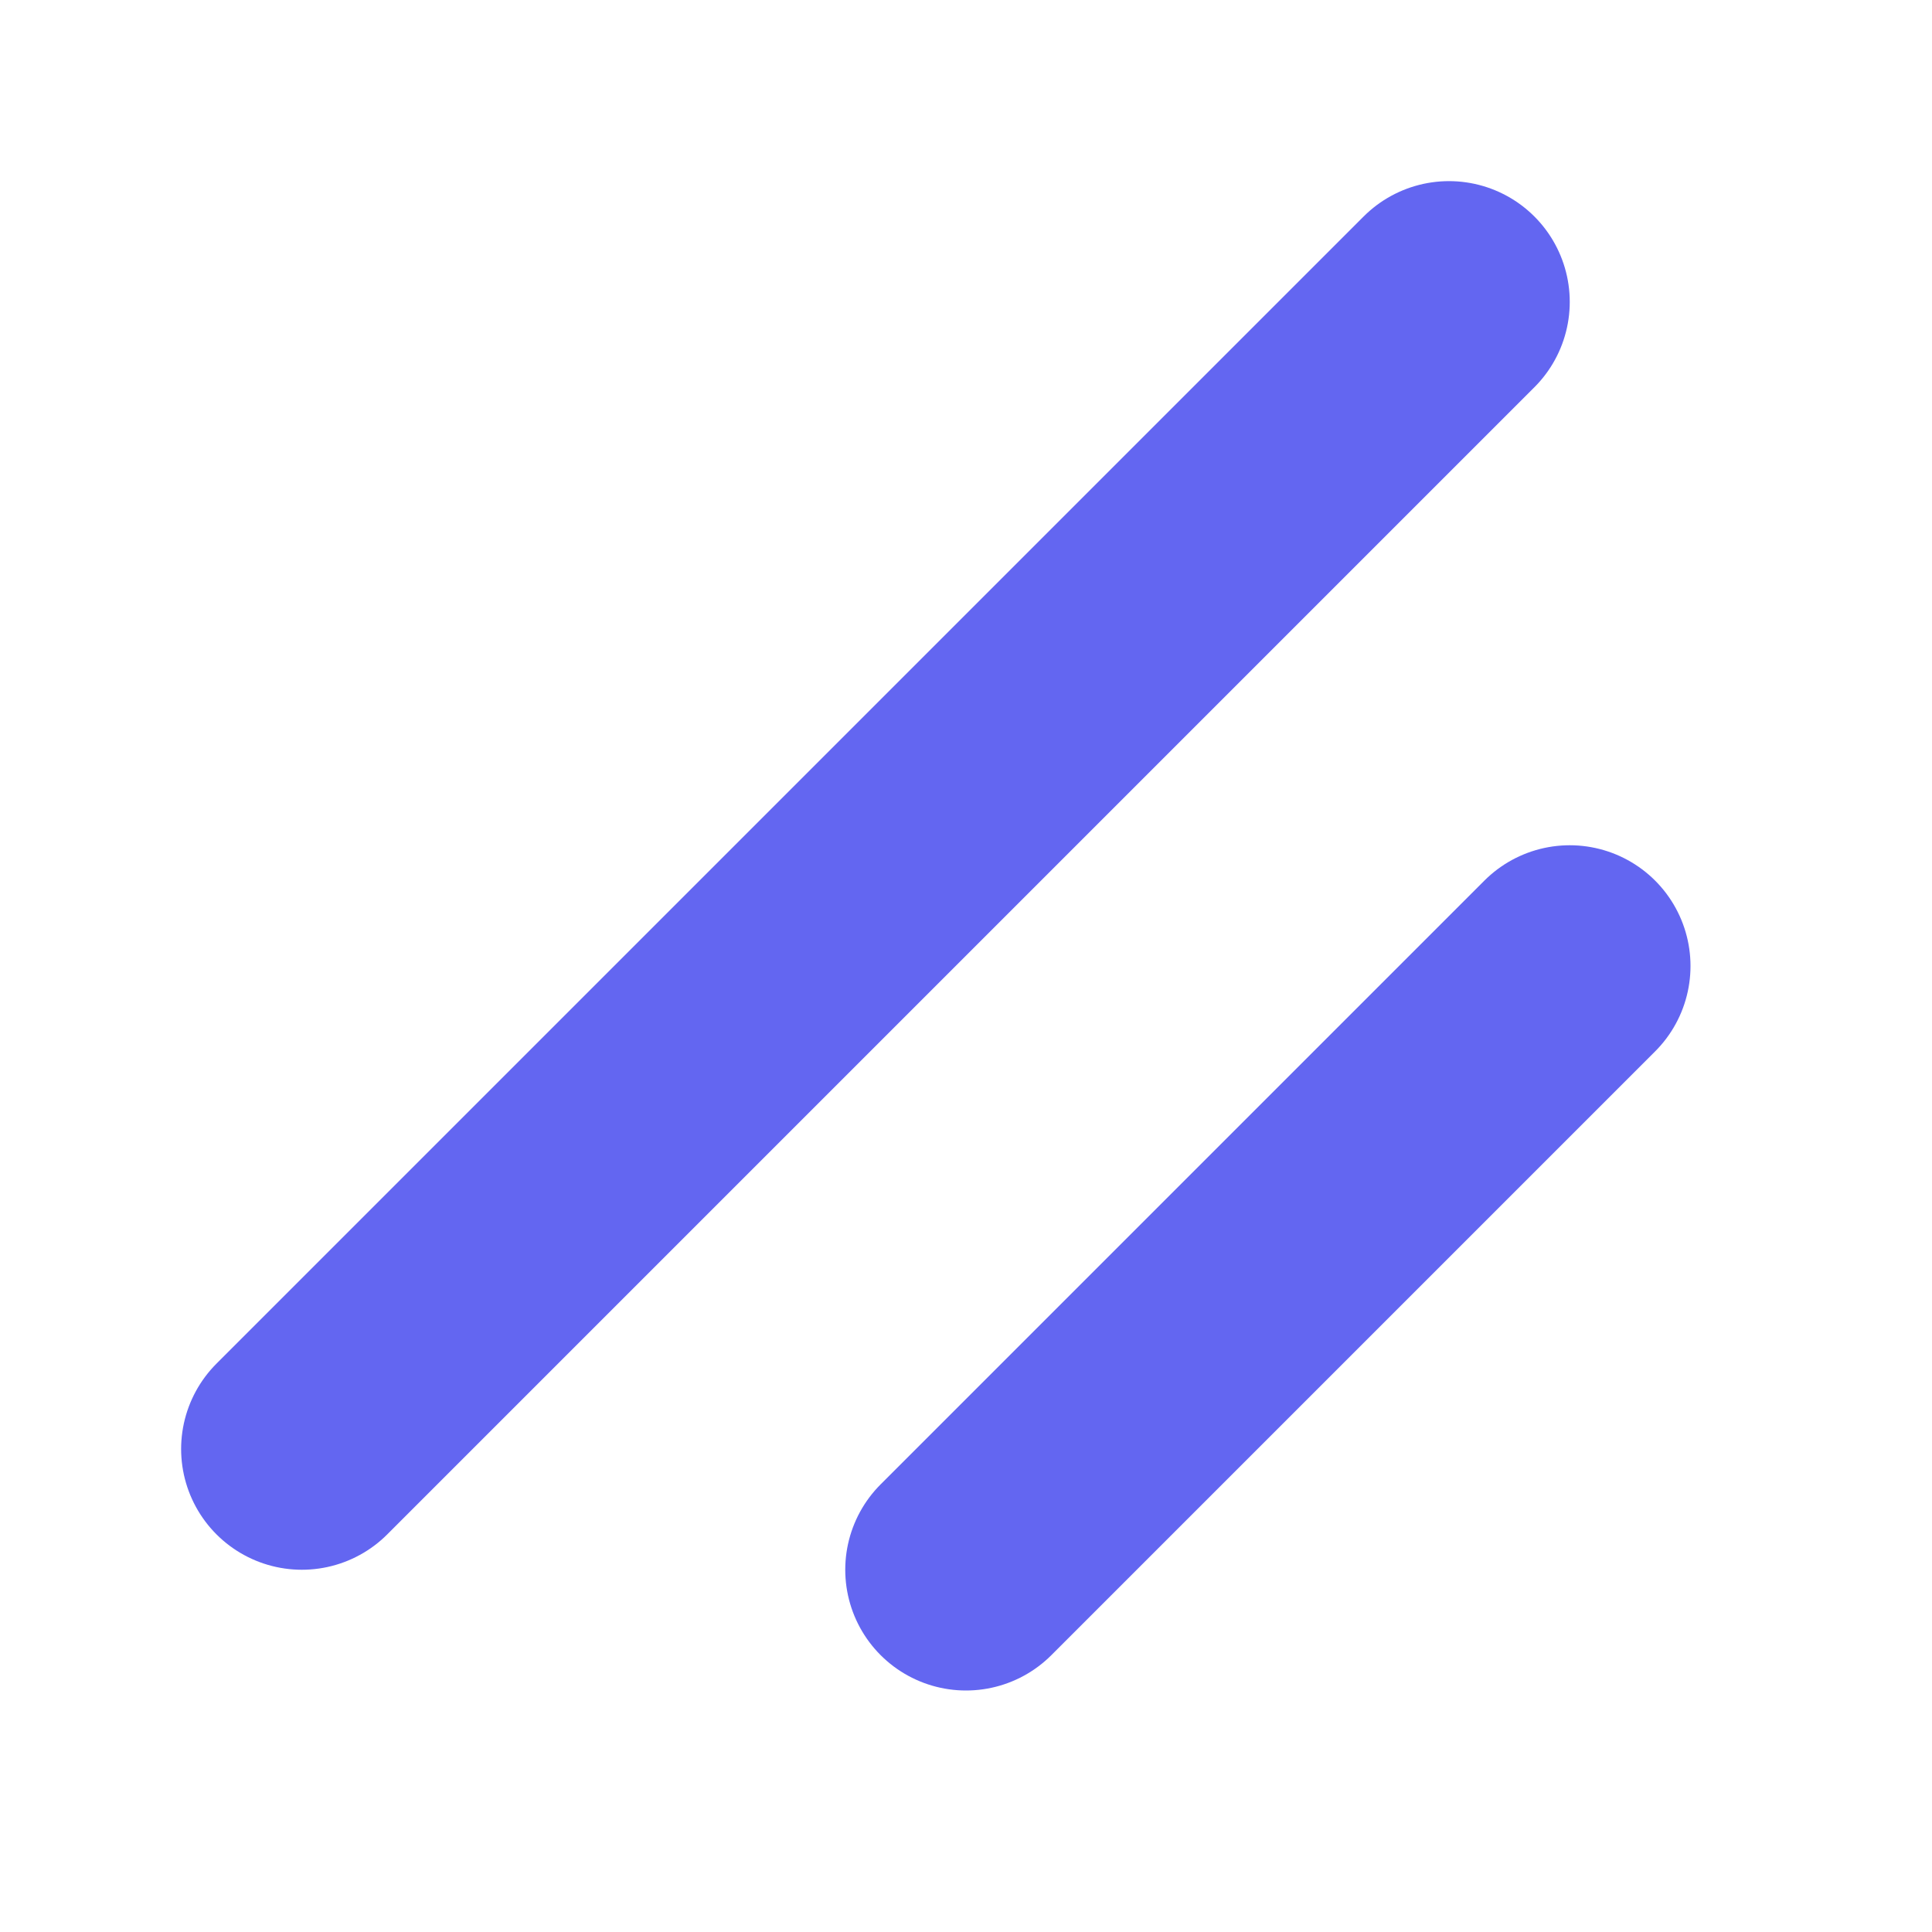 <svg xmlns="http://www.w3.org/2000/svg" viewBox="0 0 256 256" width="32" height="32">
  <rect width="256" height="256" fill="none"/>
  <line x1="208" y1="128" x2="128" y2="208" fill="none" stroke="#6366f1" stroke-linecap="round" stroke-linejoin="round" stroke-width="32"/>
  <line x1="192" y1="40" x2="40" y2="192" fill="none" stroke="#6366f1" stroke-linecap="round" stroke-linejoin="round" stroke-width="32"/>
</svg>